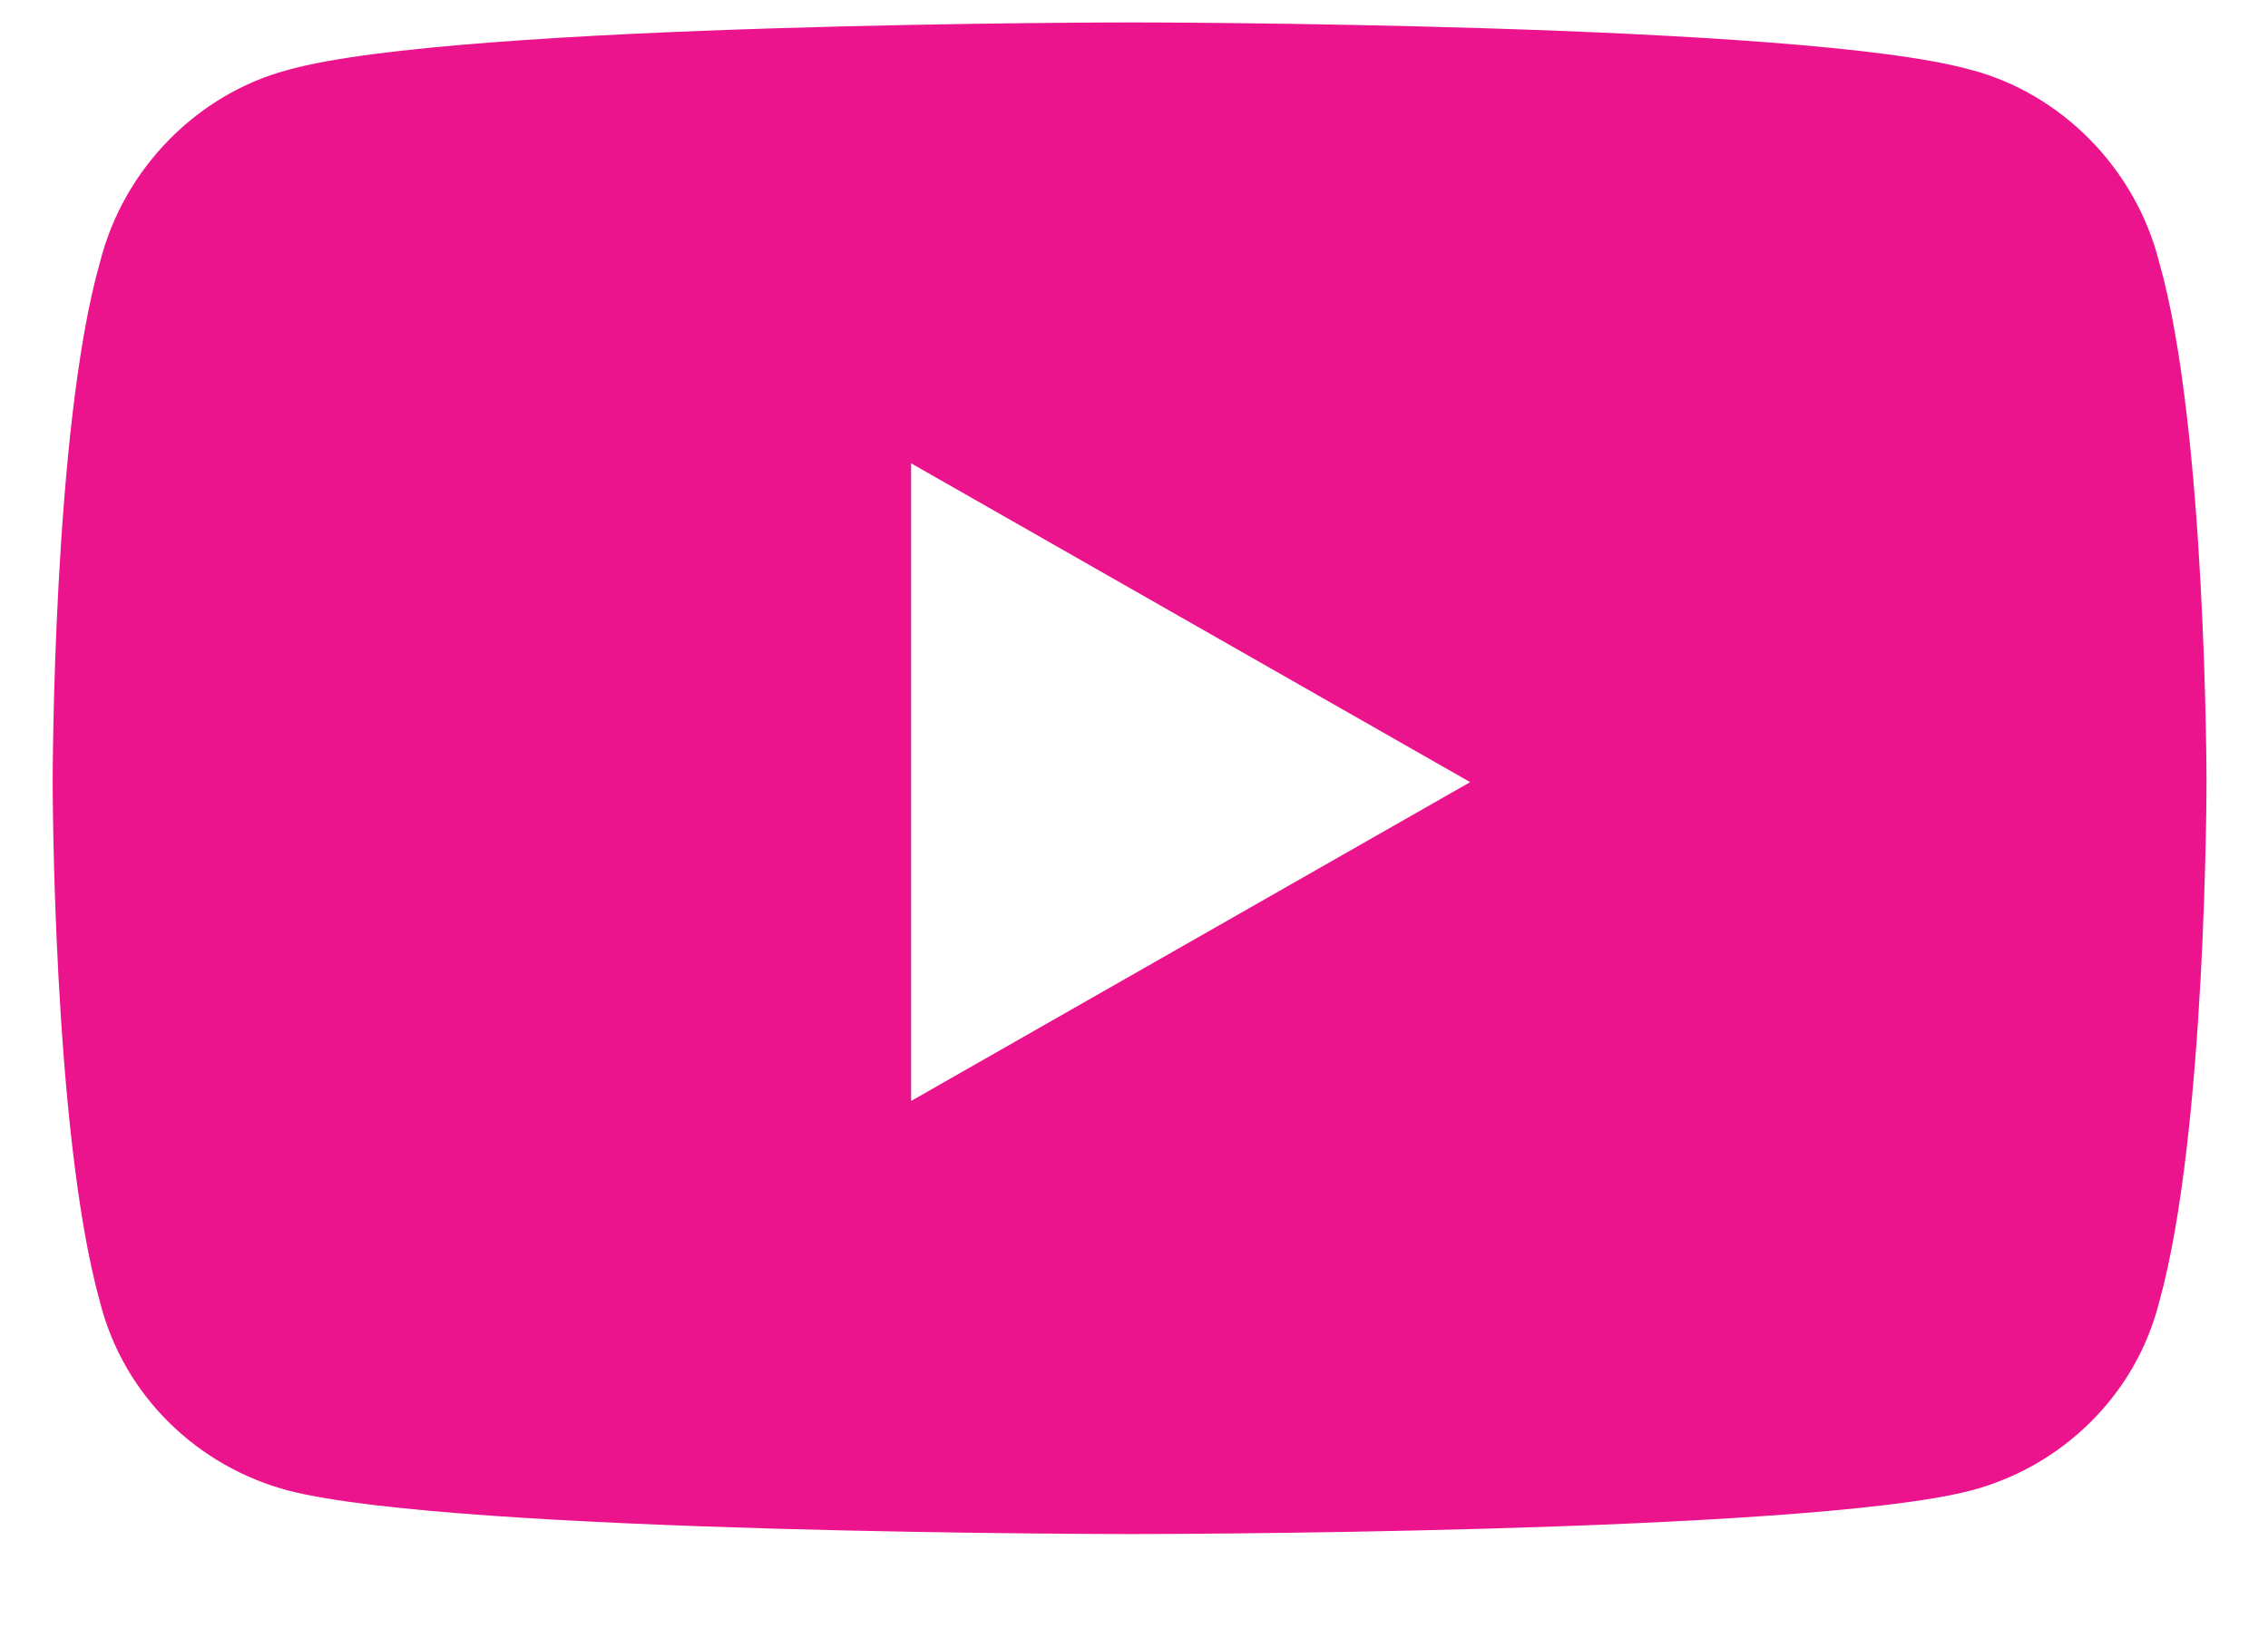 <svg width="18" height="13" viewBox="0 0 18 13" fill="none" xmlns="http://www.w3.org/2000/svg">
<path d="M17.137 2.084C17.512 3.396 17.512 6.209 17.512 6.209C17.512 6.209 17.512 8.99 17.137 10.334C16.949 11.084 16.356 11.646 15.637 11.834C14.293 12.178 8.981 12.178 8.981 12.178C8.981 12.178 3.637 12.178 2.293 11.834C1.574 11.646 0.981 11.084 0.793 10.334C0.418 8.99 0.418 6.209 0.418 6.209C0.418 6.209 0.418 3.396 0.793 2.084C0.981 1.334 1.574 0.74 2.293 0.553C3.637 0.178 8.981 0.178 8.981 0.178C8.981 0.178 14.293 0.178 15.637 0.553C16.356 0.74 16.949 1.334 17.137 2.084ZM7.231 8.74L11.668 6.209L7.231 3.678V8.74Z" fill="#EB148C"/>
</svg>
